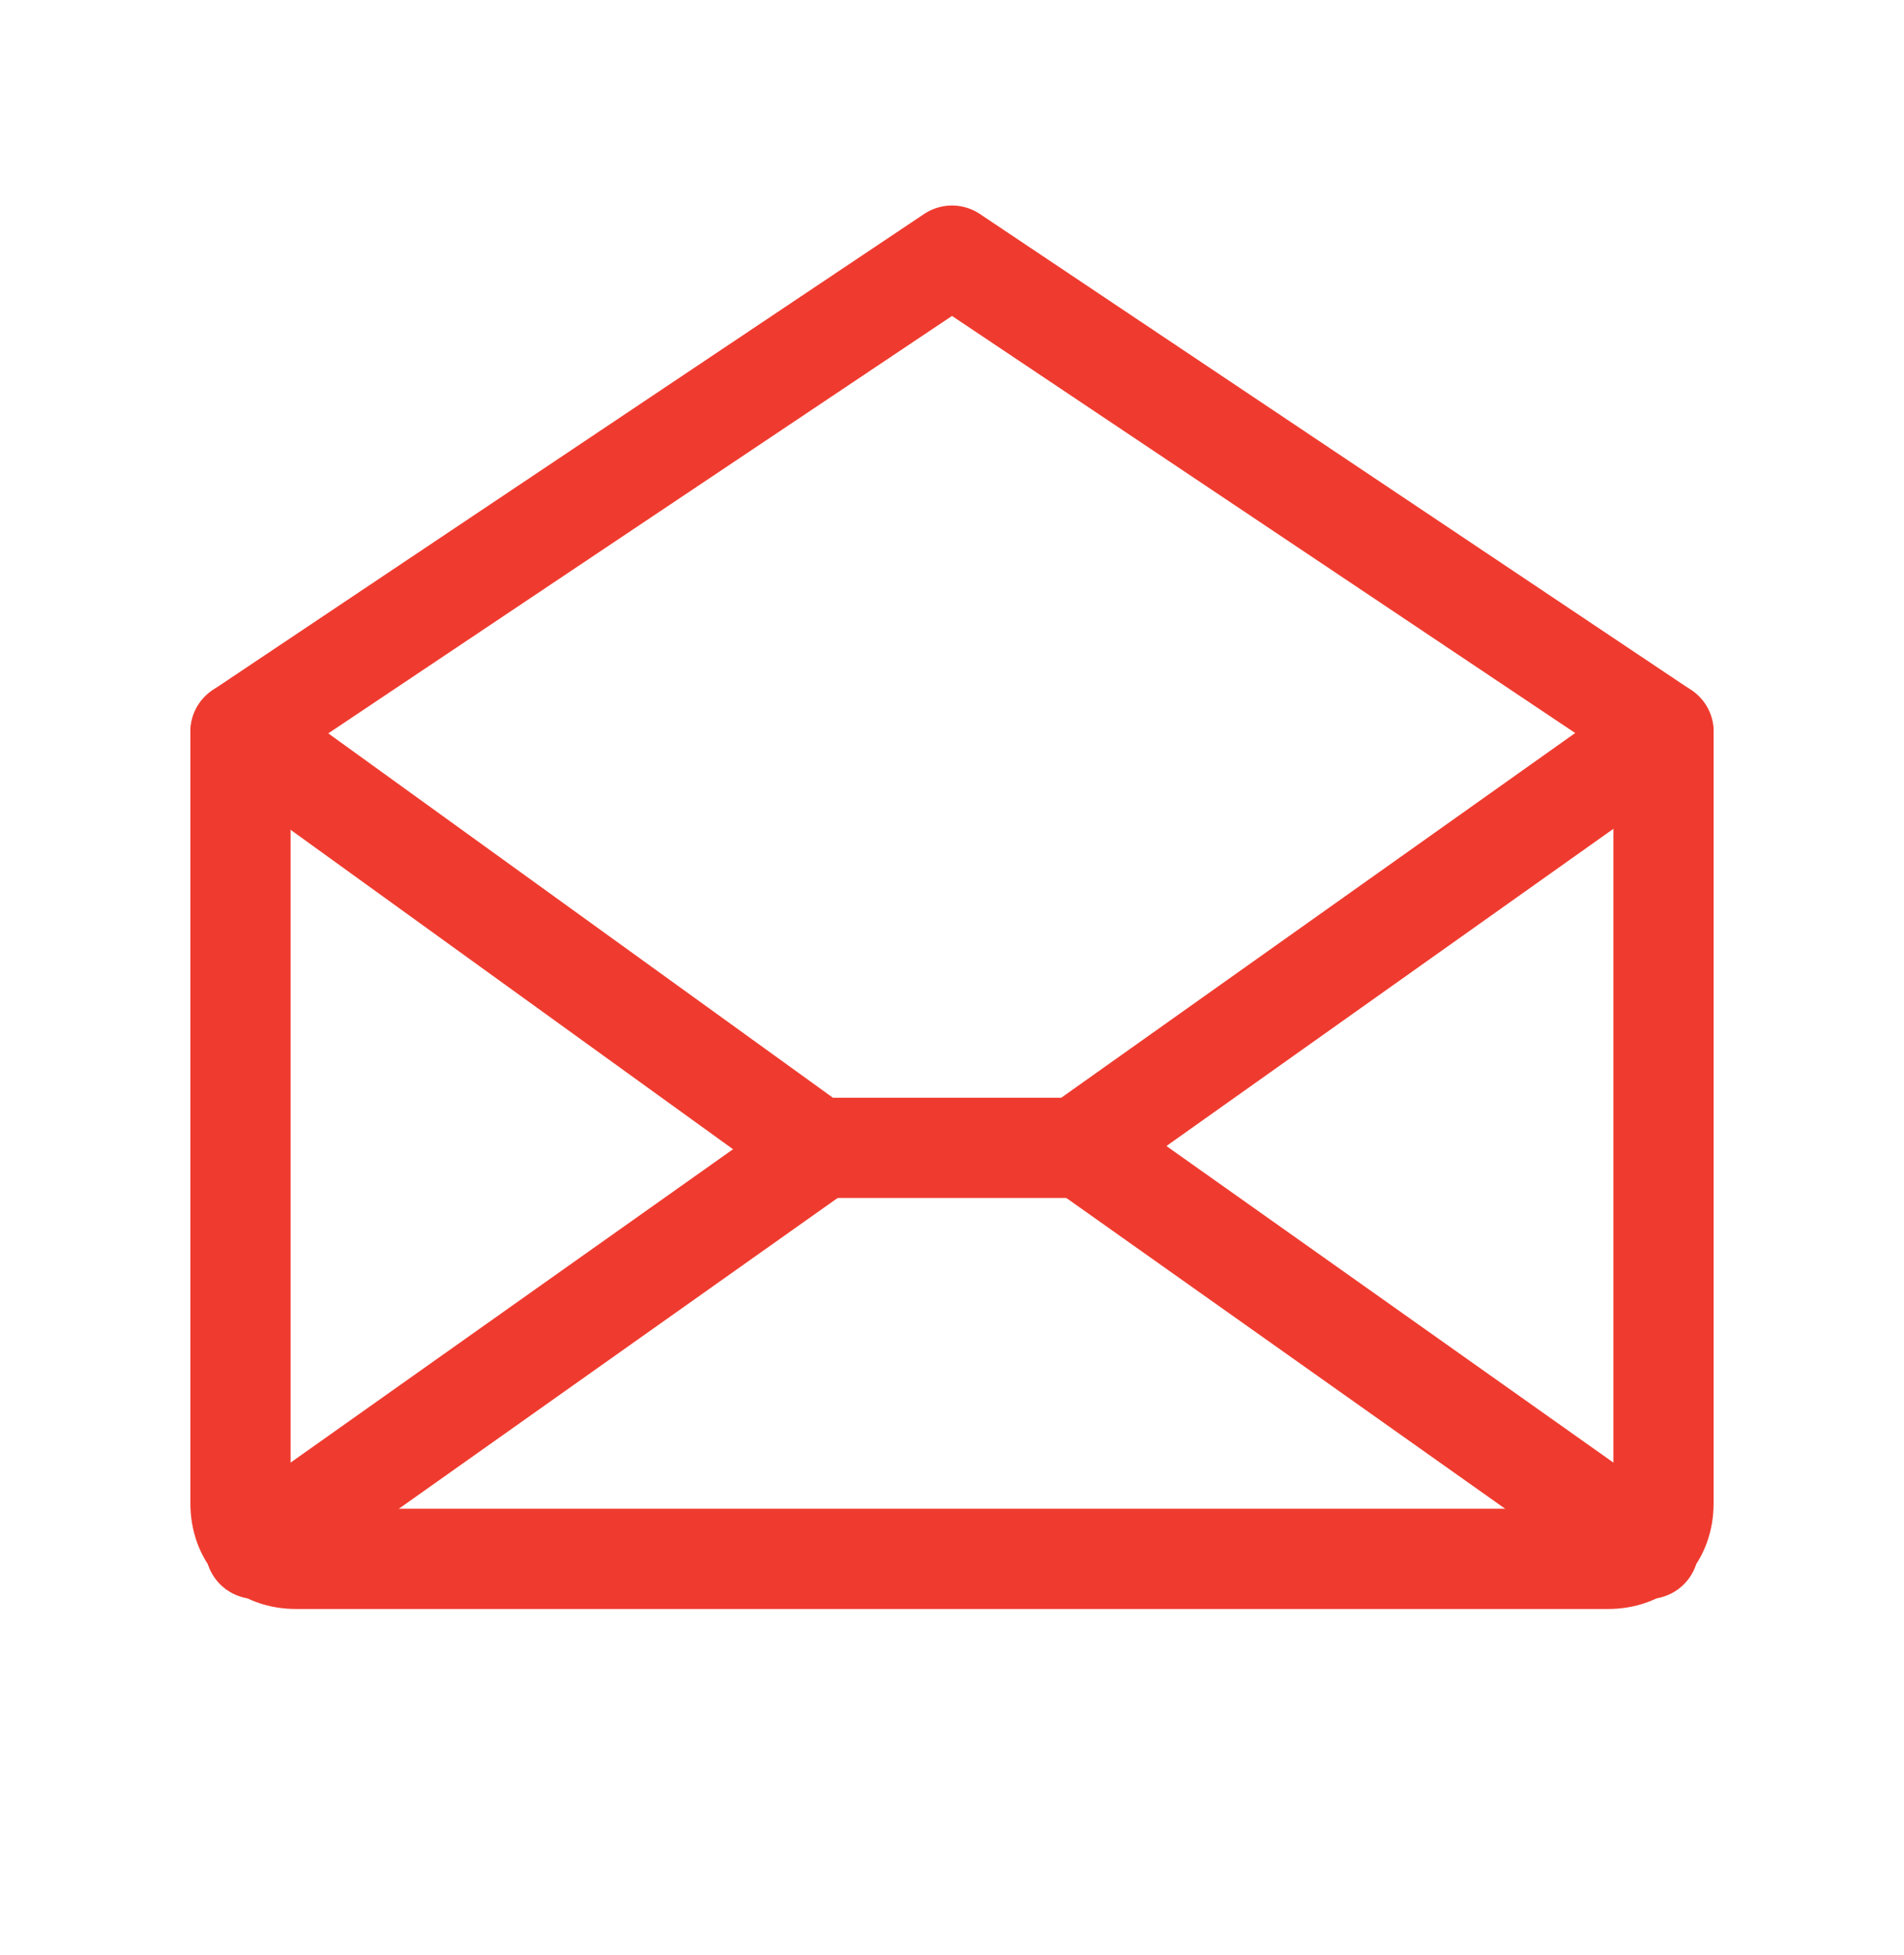 <?xml version="1.0" encoding="utf-8"?>
<!-- Generator: Adobe Illustrator 25.4.1, SVG Export Plug-In . SVG Version: 6.00 Build 0)  -->
<svg version="1.1" id="Layer_1" xmlns="http://www.w3.org/2000/svg" xmlns:xlink="http://www.w3.org/1999/xlink" x="0px" y="0px"
	 viewBox="0 0 38 39" style="enable-background:new 0 0 38 39;" xml:space="preserve">
<style type="text/css">
	.st0{clip-path:url(#SVGID_00000183928808687605849400000001912844143051350676_);}
	.st1{fill:none;stroke:#EF3B2F;stroke-width:2;stroke-linecap:round;stroke-linejoin:round;}
</style>
<g>
	<defs>
		<rect id="SVGID_1_" y="0.3" width="38" height="38"/>
	</defs>
	<clipPath id="SVGID_00000147905479193428574910000009895368758909318282_">
		<use xlink:href="#SVGID_1_"  style="overflow:visible;"/>
	</clipPath>
	<g style="clip-path:url(#SVGID_00000147905479193428574910000009895368758909318282_);">
		<path class="st1" d="M33.2,14.6V30c0,0.3-0.1,0.6-0.3,0.8c-0.2,0.2-0.5,0.3-0.8,0.3H5.9c-0.3,0-0.6-0.1-0.8-0.3
			c-0.2-0.2-0.3-0.5-0.3-0.8V14.6L19,5.1L33.2,14.6z"/>
		<path class="st1" d="M16.4,22.9l-11.3,8"/>
		<path class="st1" d="M32.9,30.9l-11.3-8"/>
		<path class="st1" d="M33.2,14.6l-11.7,8.3h-5.2L4.8,14.6"/>
	</g>
</g>
</svg>
